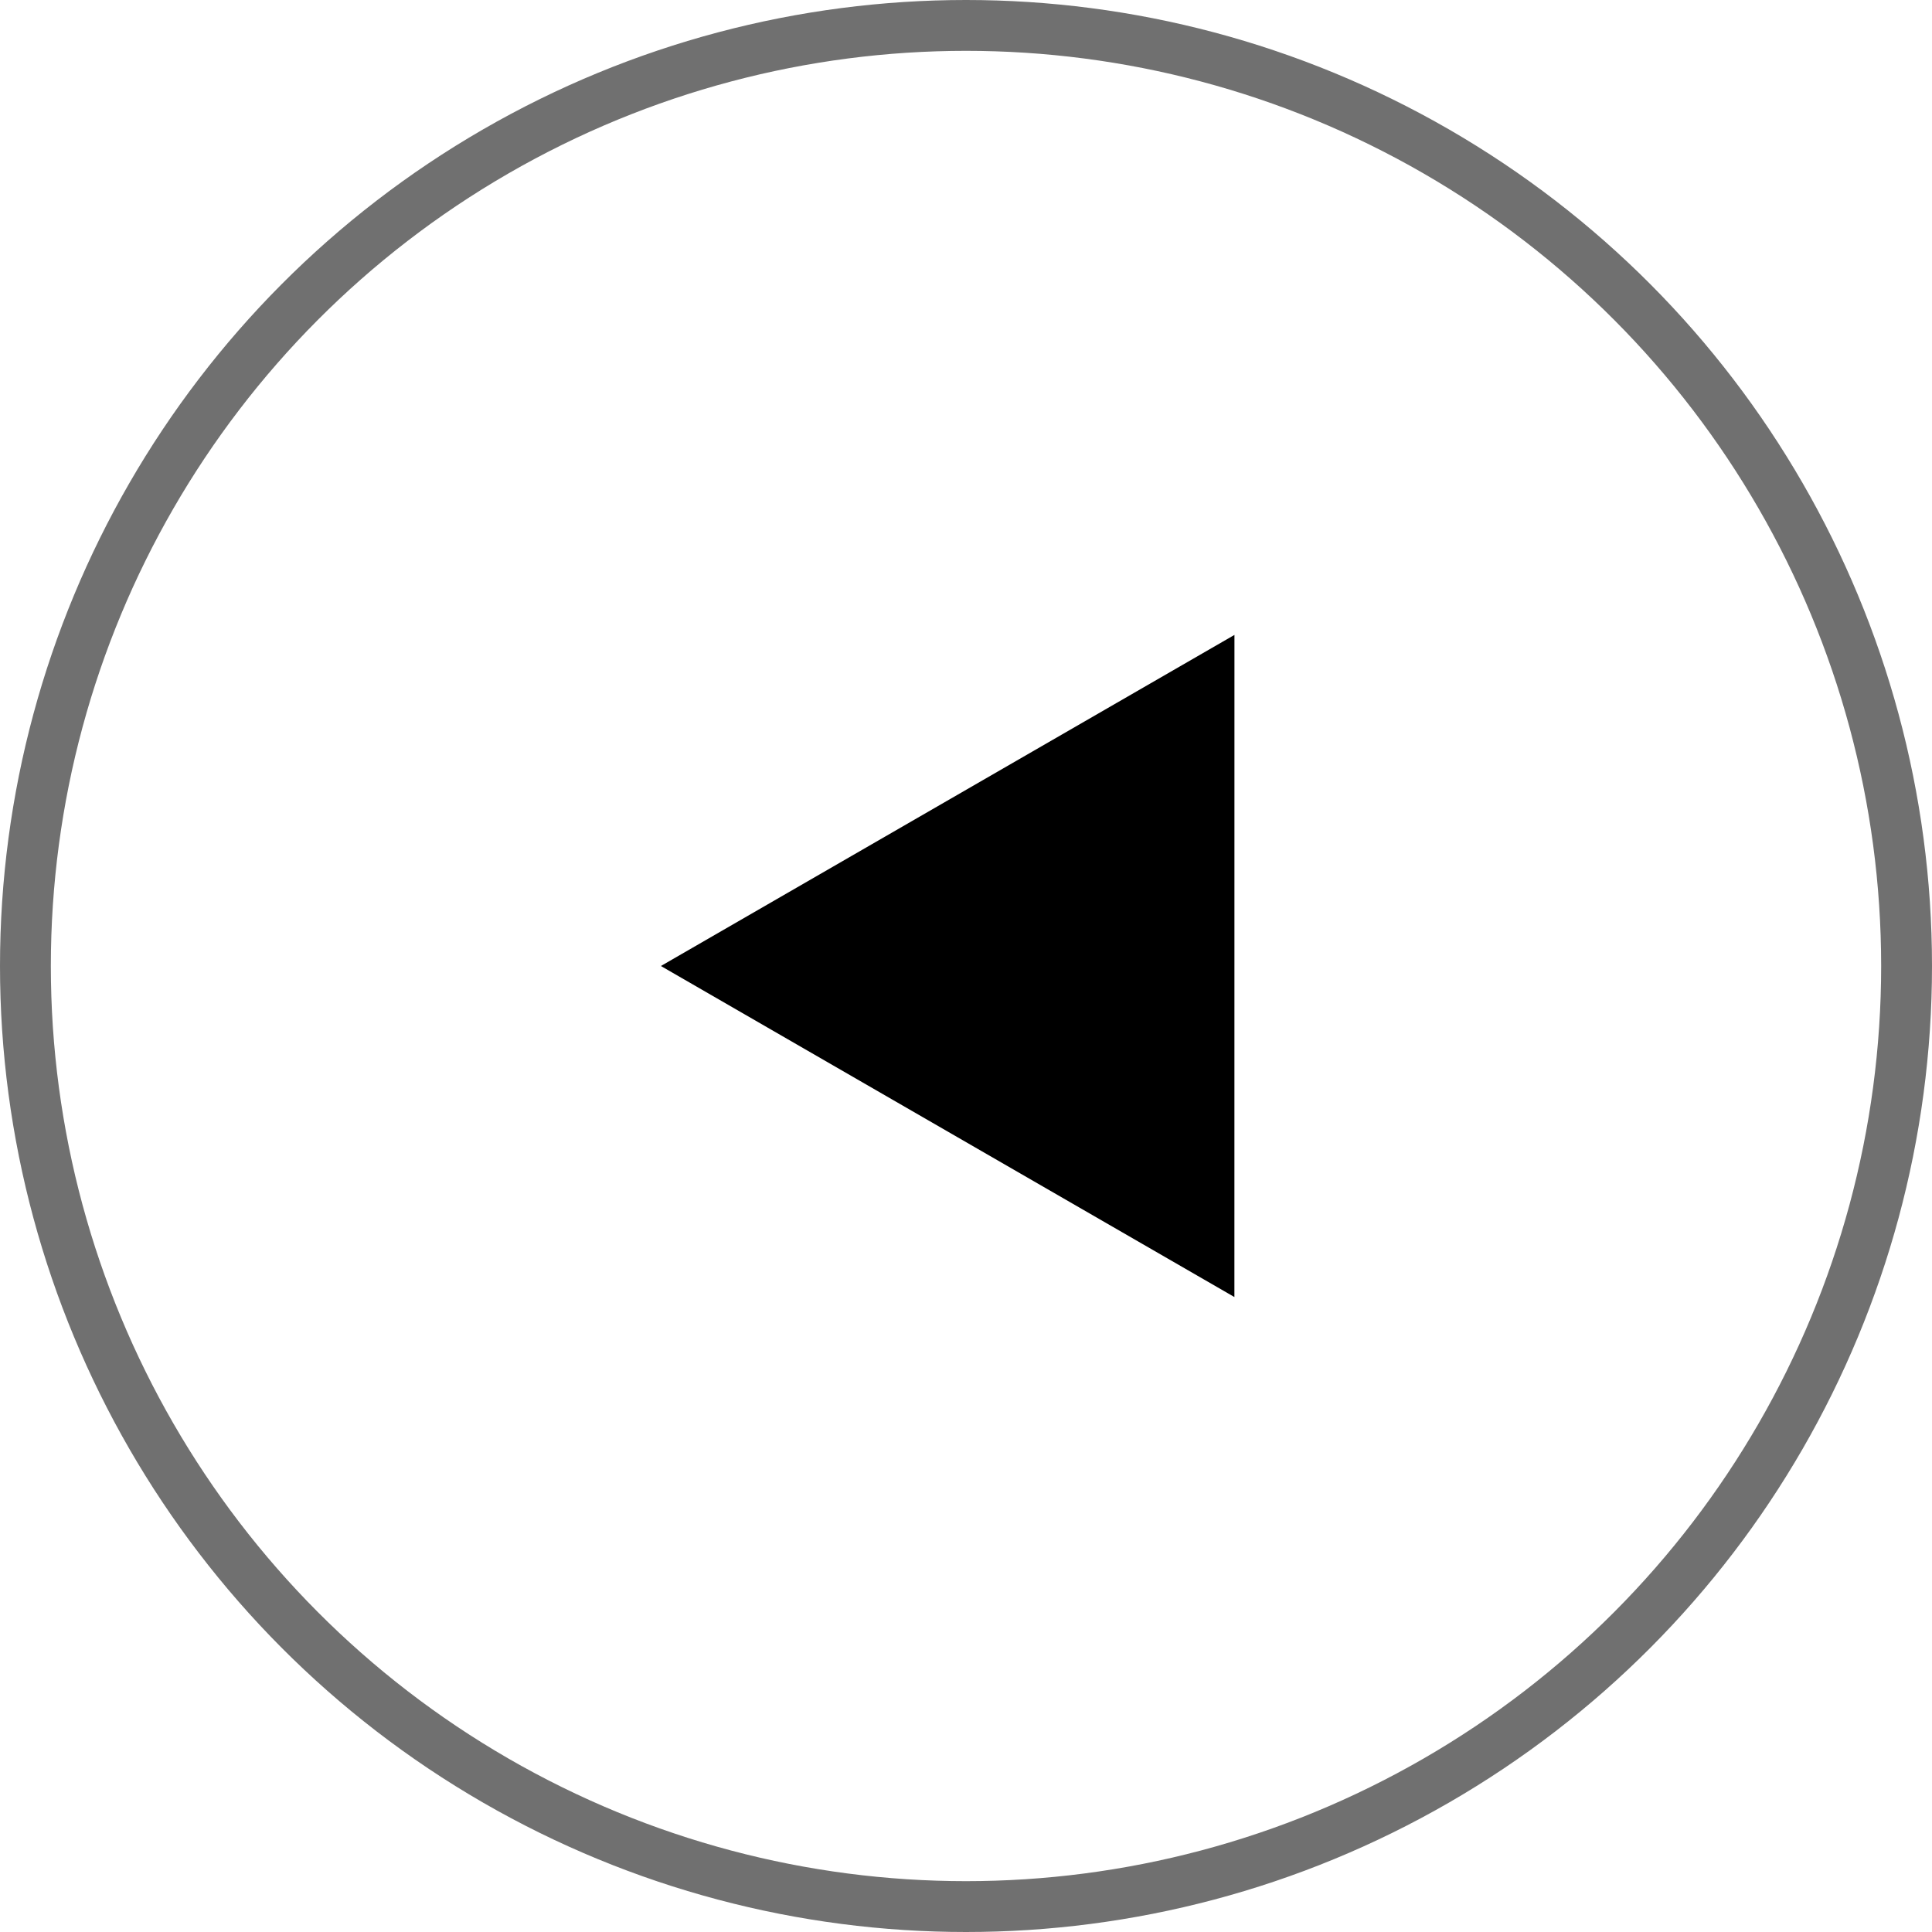 <svg xmlns="http://www.w3.org/2000/svg" width="38" height="38" viewBox="0 0 38 38">
  <g id="グループ_327" data-name="グループ 327" transform="translate(-0.5)">
    <path id="パス_39" data-name="パス 39" d="M12.081-8.2.8-1.688l11.28,6.511Z" transform="translate(12.699 20.688)"/>
    <g id="楕円形_1" data-name="楕円形 1" transform="translate(0.5)" fill="none" stroke="#707070" stroke-width="1">
      <circle cx="19" cy="19" r="19" stroke="none"/>
      <circle cx="19" cy="19" r="18.5" fill="none"/>
    </g>
  </g>
</svg>
